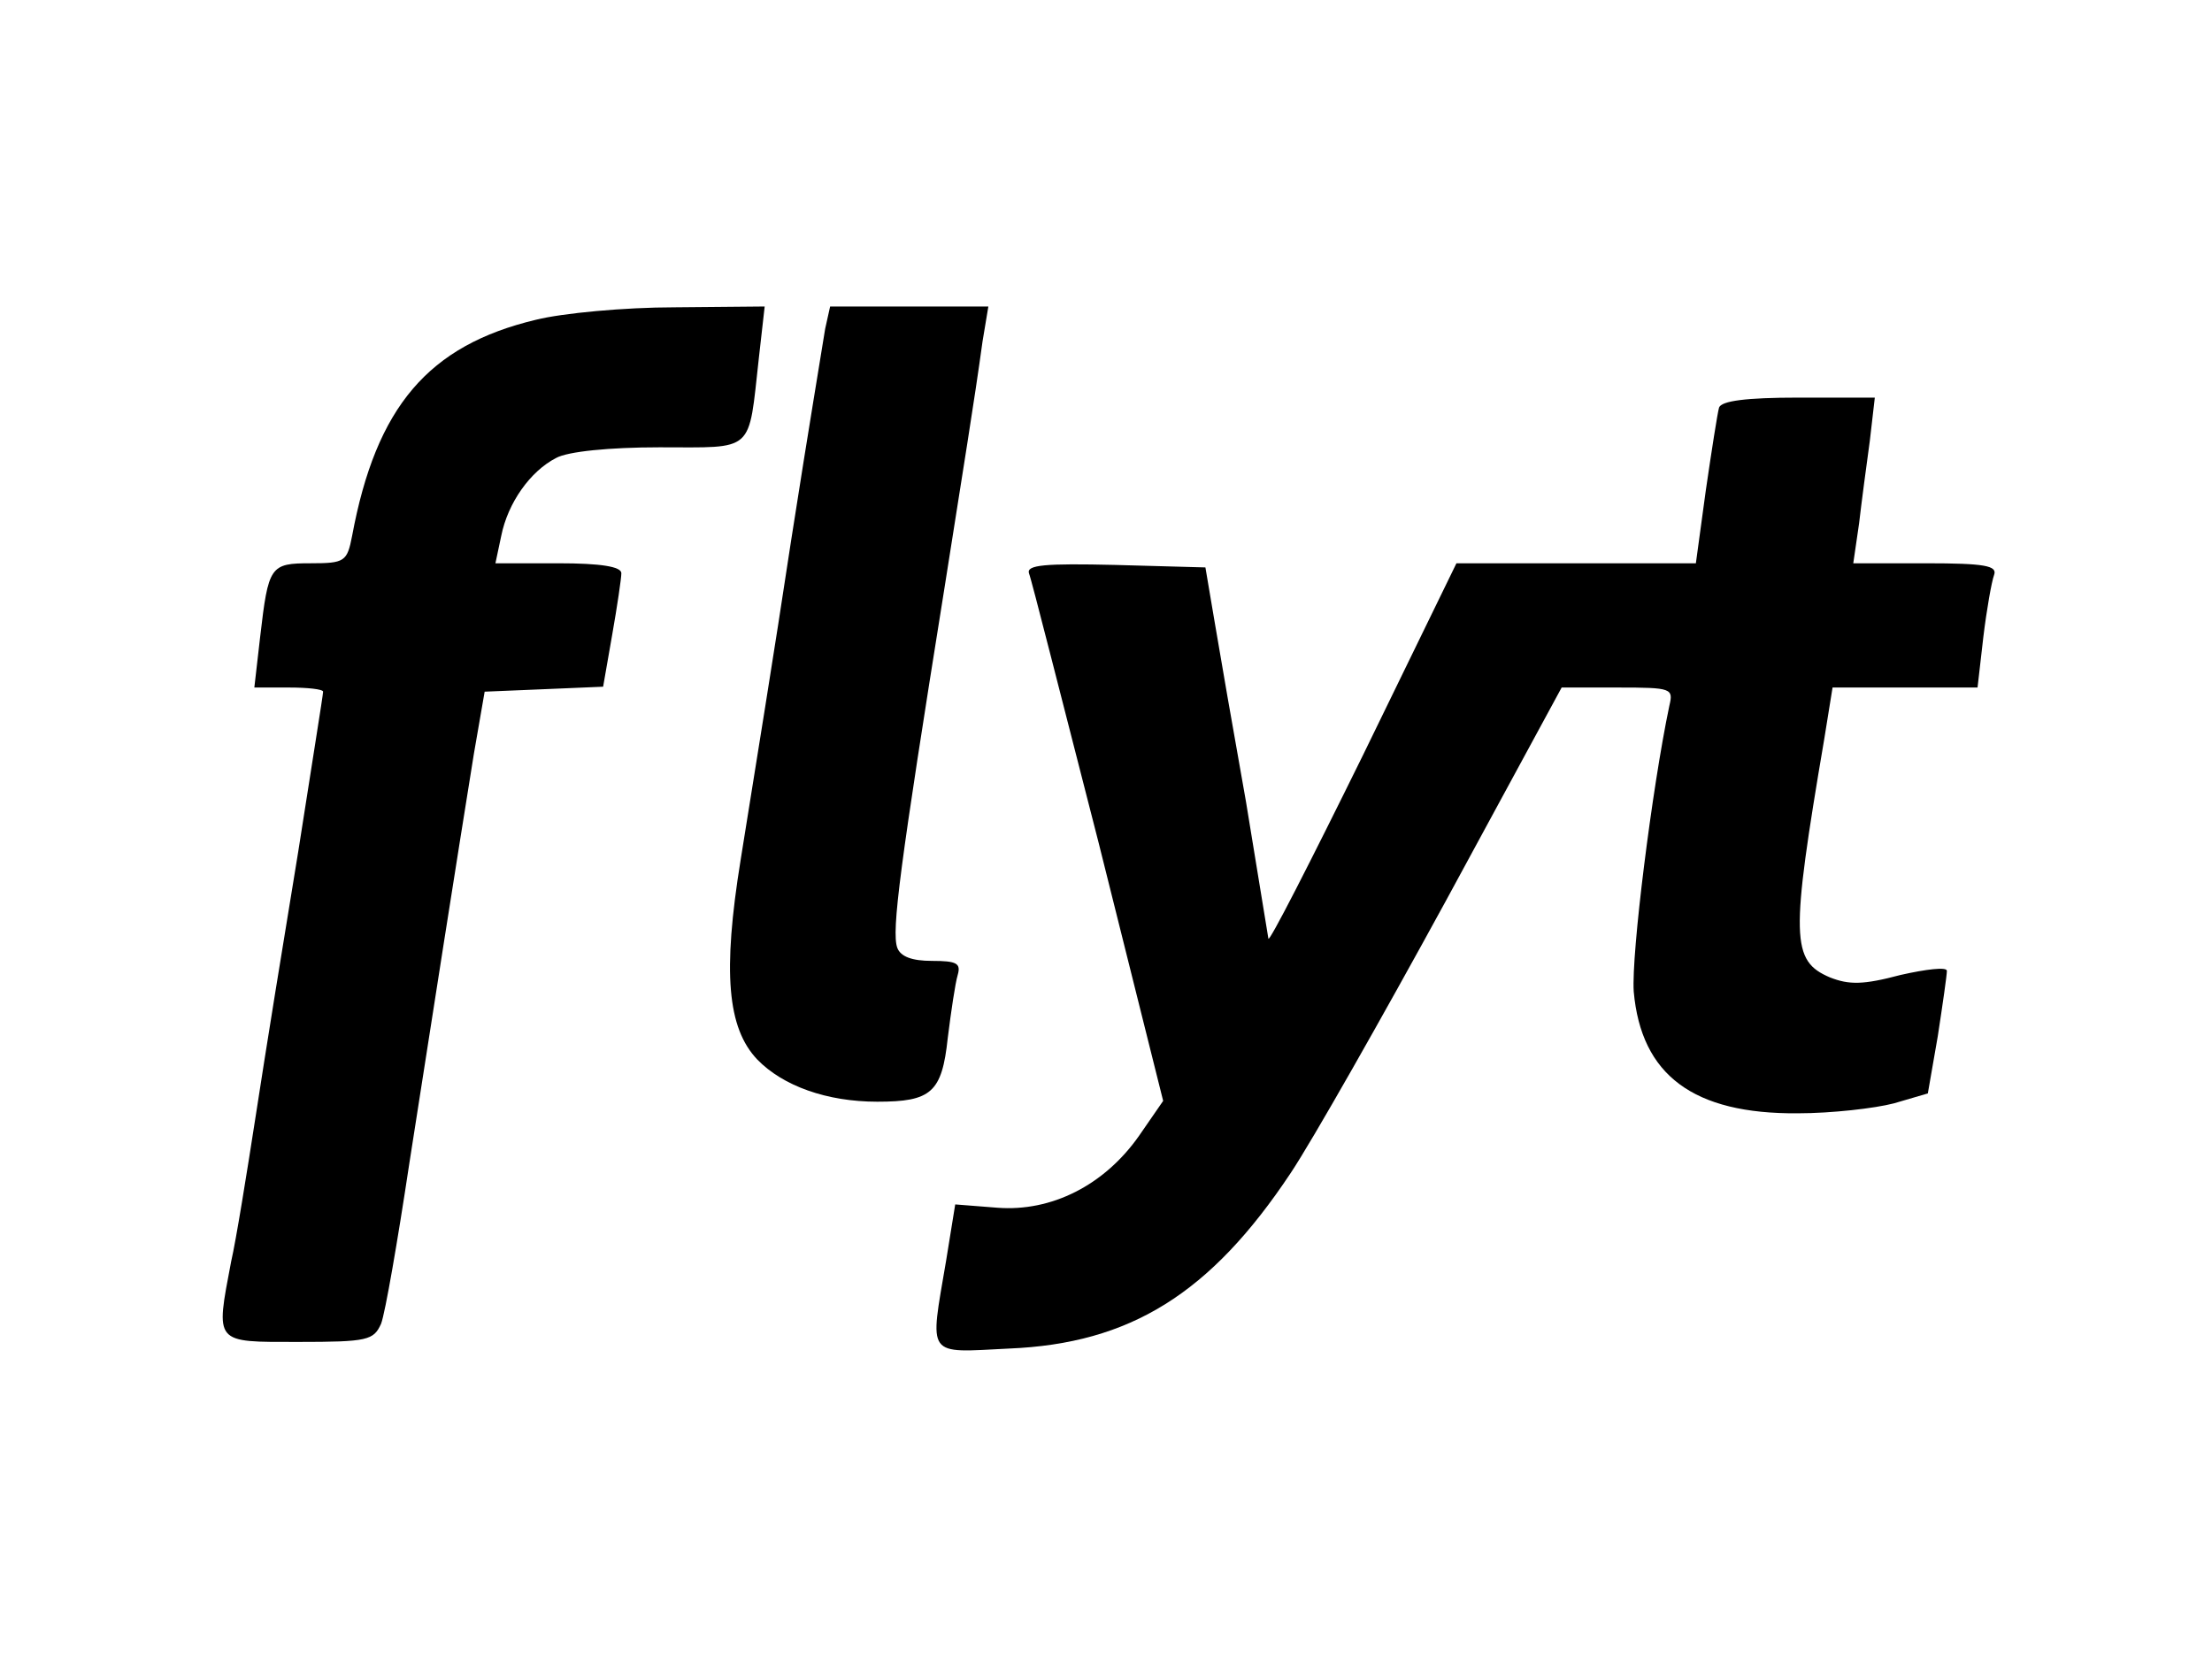 <?xml version="1.0" standalone="no"?>
<!DOCTYPE svg PUBLIC "-//W3C//DTD SVG 20010904//EN"
 "http://www.w3.org/TR/2001/REC-SVG-20010904/DTD/svg10.dtd">
<svg version="1.0" xmlns="http://www.w3.org/2000/svg"
 width="267pt" height="200pt" viewBox="0 0 267 200"
 preserveAspectRatio="xMidYMid meet">

<g transform="translate(0,200) scale(0.1,-0.1)"
fill="#000000" stroke="none">
<path d="M647 1614 c-130 -31 -193 -105 -222 -261 -6 -31 -9 -33 -50 -33 -49
0 -51 -3 -61 -89 l-7 -61 42 0 c22 0 41 -2 41 -5 0 -4 -14 -90 -30 -193 -17
-103 -40 -245 -51 -317 -11 -71 -24 -152 -30 -178 -19 -100 -21 -97 81 -97 84
0 91 2 100 22 5 13 20 100 34 193 28 180 58 371 78 495 l13 75 72 3 71 3 11
63 c6 34 11 68 11 74 0 8 -25 12 -76 12 l-76 0 7 33 c8 40 35 78 66 94 14 8
65 13 125 13 116 0 107 -8 120 108 l7 62 -109 -1 c-60 0 -135 -7 -167 -15z"/>
<path d="M996 1603 c-5 -32 -19 -114 -41 -255 -21 -139 -42 -267 -61 -386 -22
-136 -16 -203 20 -241 31 -32 84 -51 145 -51 65 0 78 11 85 77 4 32 9 66 12
76 4 14 -1 17 -31 17 -24 0 -38 5 -42 16 -7 20 3 97 57 434 22 140 36 225 46
298 l7 42 -96 0 -95 0 -6 -27z"/>
<path d="M2075 1508 c-2 -7 -9 -52 -16 -100 l-12 -88 -144 0 -145 0 -113 -232
c-63 -128 -114 -228 -114 -221 -1 6 -13 80 -27 165 -15 84 -32 182 -38 218
l-11 65 -109 3 c-85 2 -107 0 -104 -10 3 -7 40 -154 84 -325 l78 -312 -29 -42
c-42 -60 -106 -92 -171 -87 l-51 4 -11 -68 c-20 -118 -25 -111 76 -106 146 6
243 66 340 212 26 39 110 187 187 328 l140 258 68 0 c65 0 67 -1 62 -22 -21
-100 -46 -300 -43 -345 9 -101 72 -148 198 -147 41 0 93 6 116 12 l41 12 12
69 c6 39 11 74 11 79 0 5 -25 2 -56 -5 -45 -12 -62 -12 -85 -3 -47 20 -48 47
-7 288 l10 62 88 0 87 0 7 61 c4 33 10 67 13 75 4 11 -11 14 -82 14 l-88 0 7
48 c3 26 9 71 13 100 l6 52 -92 0 c-64 0 -93 -4 -96 -12z"/>
</g>
</svg>
